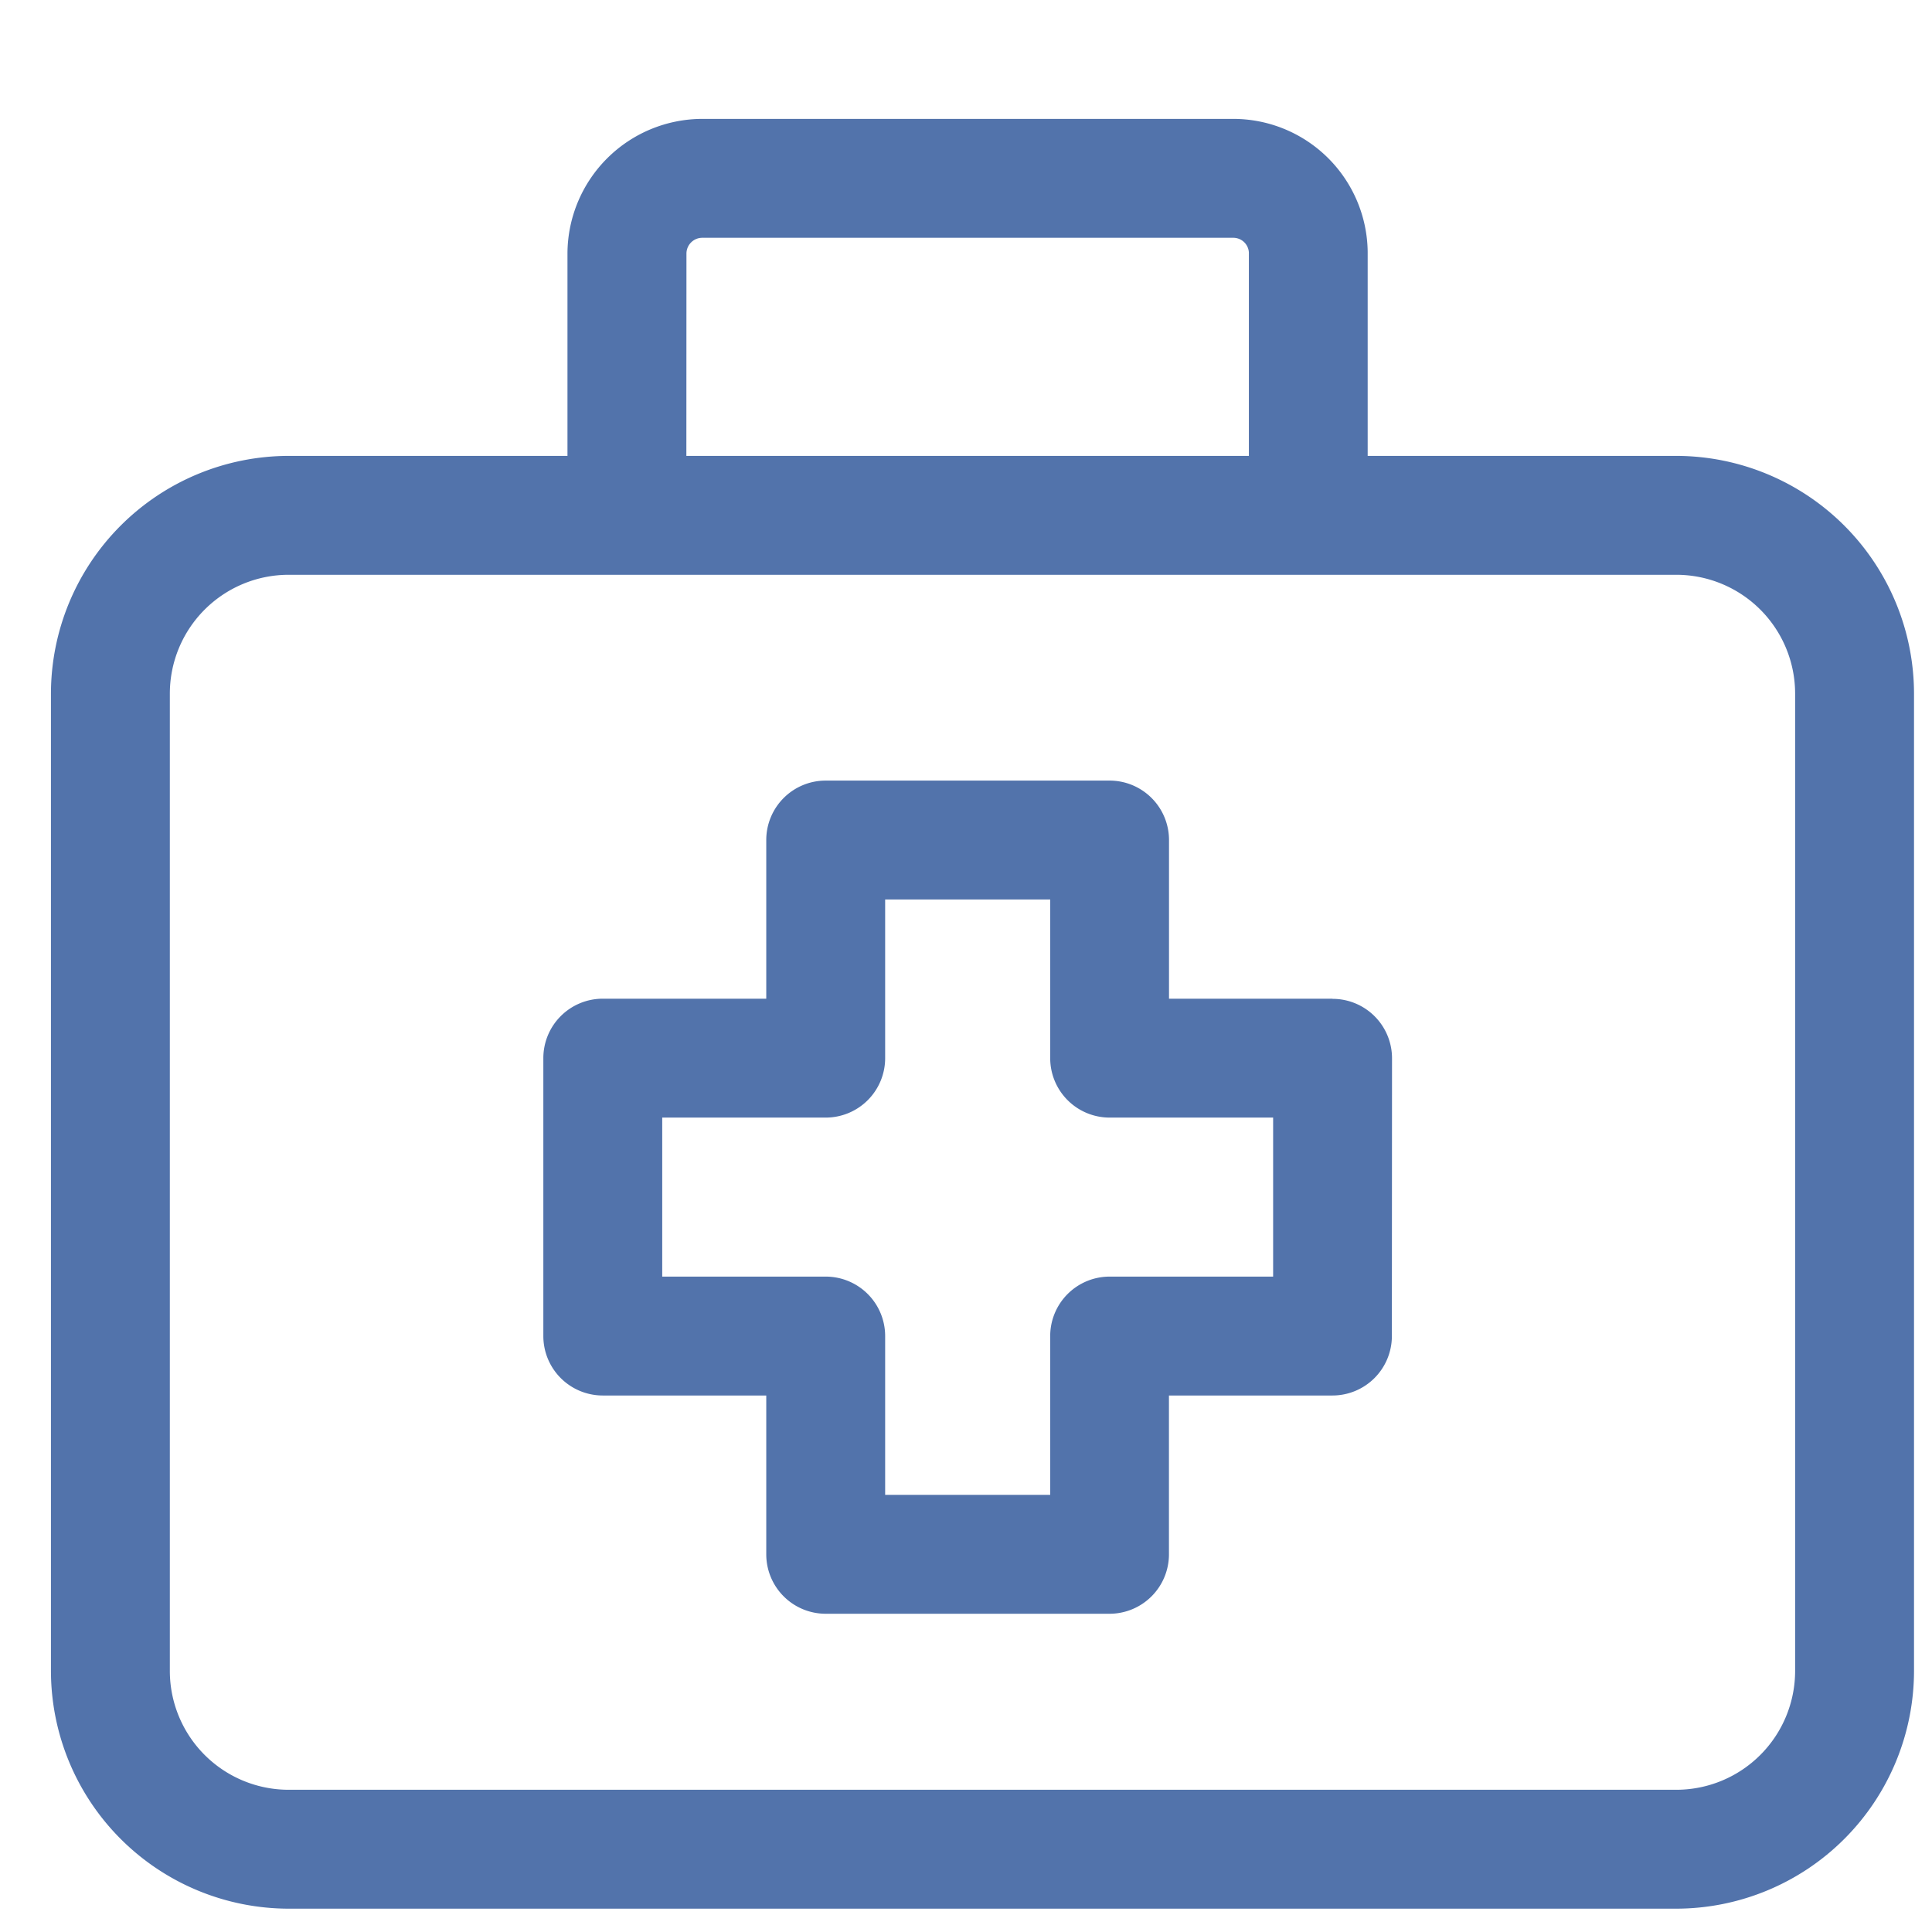 <svg xmlns="http://www.w3.org/2000/svg" xmlns:xlink="http://www.w3.org/1999/xlink" width="65" height="65" viewBox="0 0 65 65"><defs><clipPath id="a"><rect width="65" height="65" transform="translate(568 2624)" fill="#fff"/></clipPath><clipPath id="b"><rect width="62.681" height="60.215" transform="translate(0 0)" fill="none"/></clipPath></defs><g transform="translate(-568 -2624)" clip-path="url(#a)"><g transform="translate(569.714 2628)"><g clip-path="url(#b)"><path d="M54.681,11.338H44.3V4.466A4.524,4.524,0,0,0,39.752,0H21.905a4.545,4.545,0,0,0-4.527,4.493v6.845H8a8.009,8.009,0,0,0-8,8V52.215a8.009,8.009,0,0,0,8,8H54.681a8.009,8.009,0,0,0,8-8V19.338a8.009,8.009,0,0,0-8-8m-33.3-6.817A.533.533,0,0,1,21.921,4H39.775a.525.525,0,0,1,.528.493v6.845H21.378Zm37.3,47.694a4,4,0,0,1-4,4H8a4,4,0,0,1-4-4V19.338a4,4,0,0,1,4-4H54.681a4,4,0,0,1,4,4Z" fill="#5273ab"/><path d="M43.116,29.6h-5.5V24.262a2,2,0,0,0-2-2H26.066a2,2,0,0,0-2,2V29.6h-5.5a2,2,0,0,0-2,2V40.95a2,2,0,0,0,2,2h5.5v5.343a2,2,0,0,0,2,2h9.548a2,2,0,0,0,2-2V42.95h5.5a2,2,0,0,0,2-2l.005-9.345a2,2,0,0,0-2-2m-2,9.345h-5.5a2,2,0,0,0-2,2v5.343H28.066V40.95a2,2,0,0,0-2-2h-5.5V33.6h5.5a2,2,0,0,0,2-2V26.262h5.553V31.6a2,2,0,0,0,2,2h5.5Z" fill="#5273ab"/></g></g></g></svg>